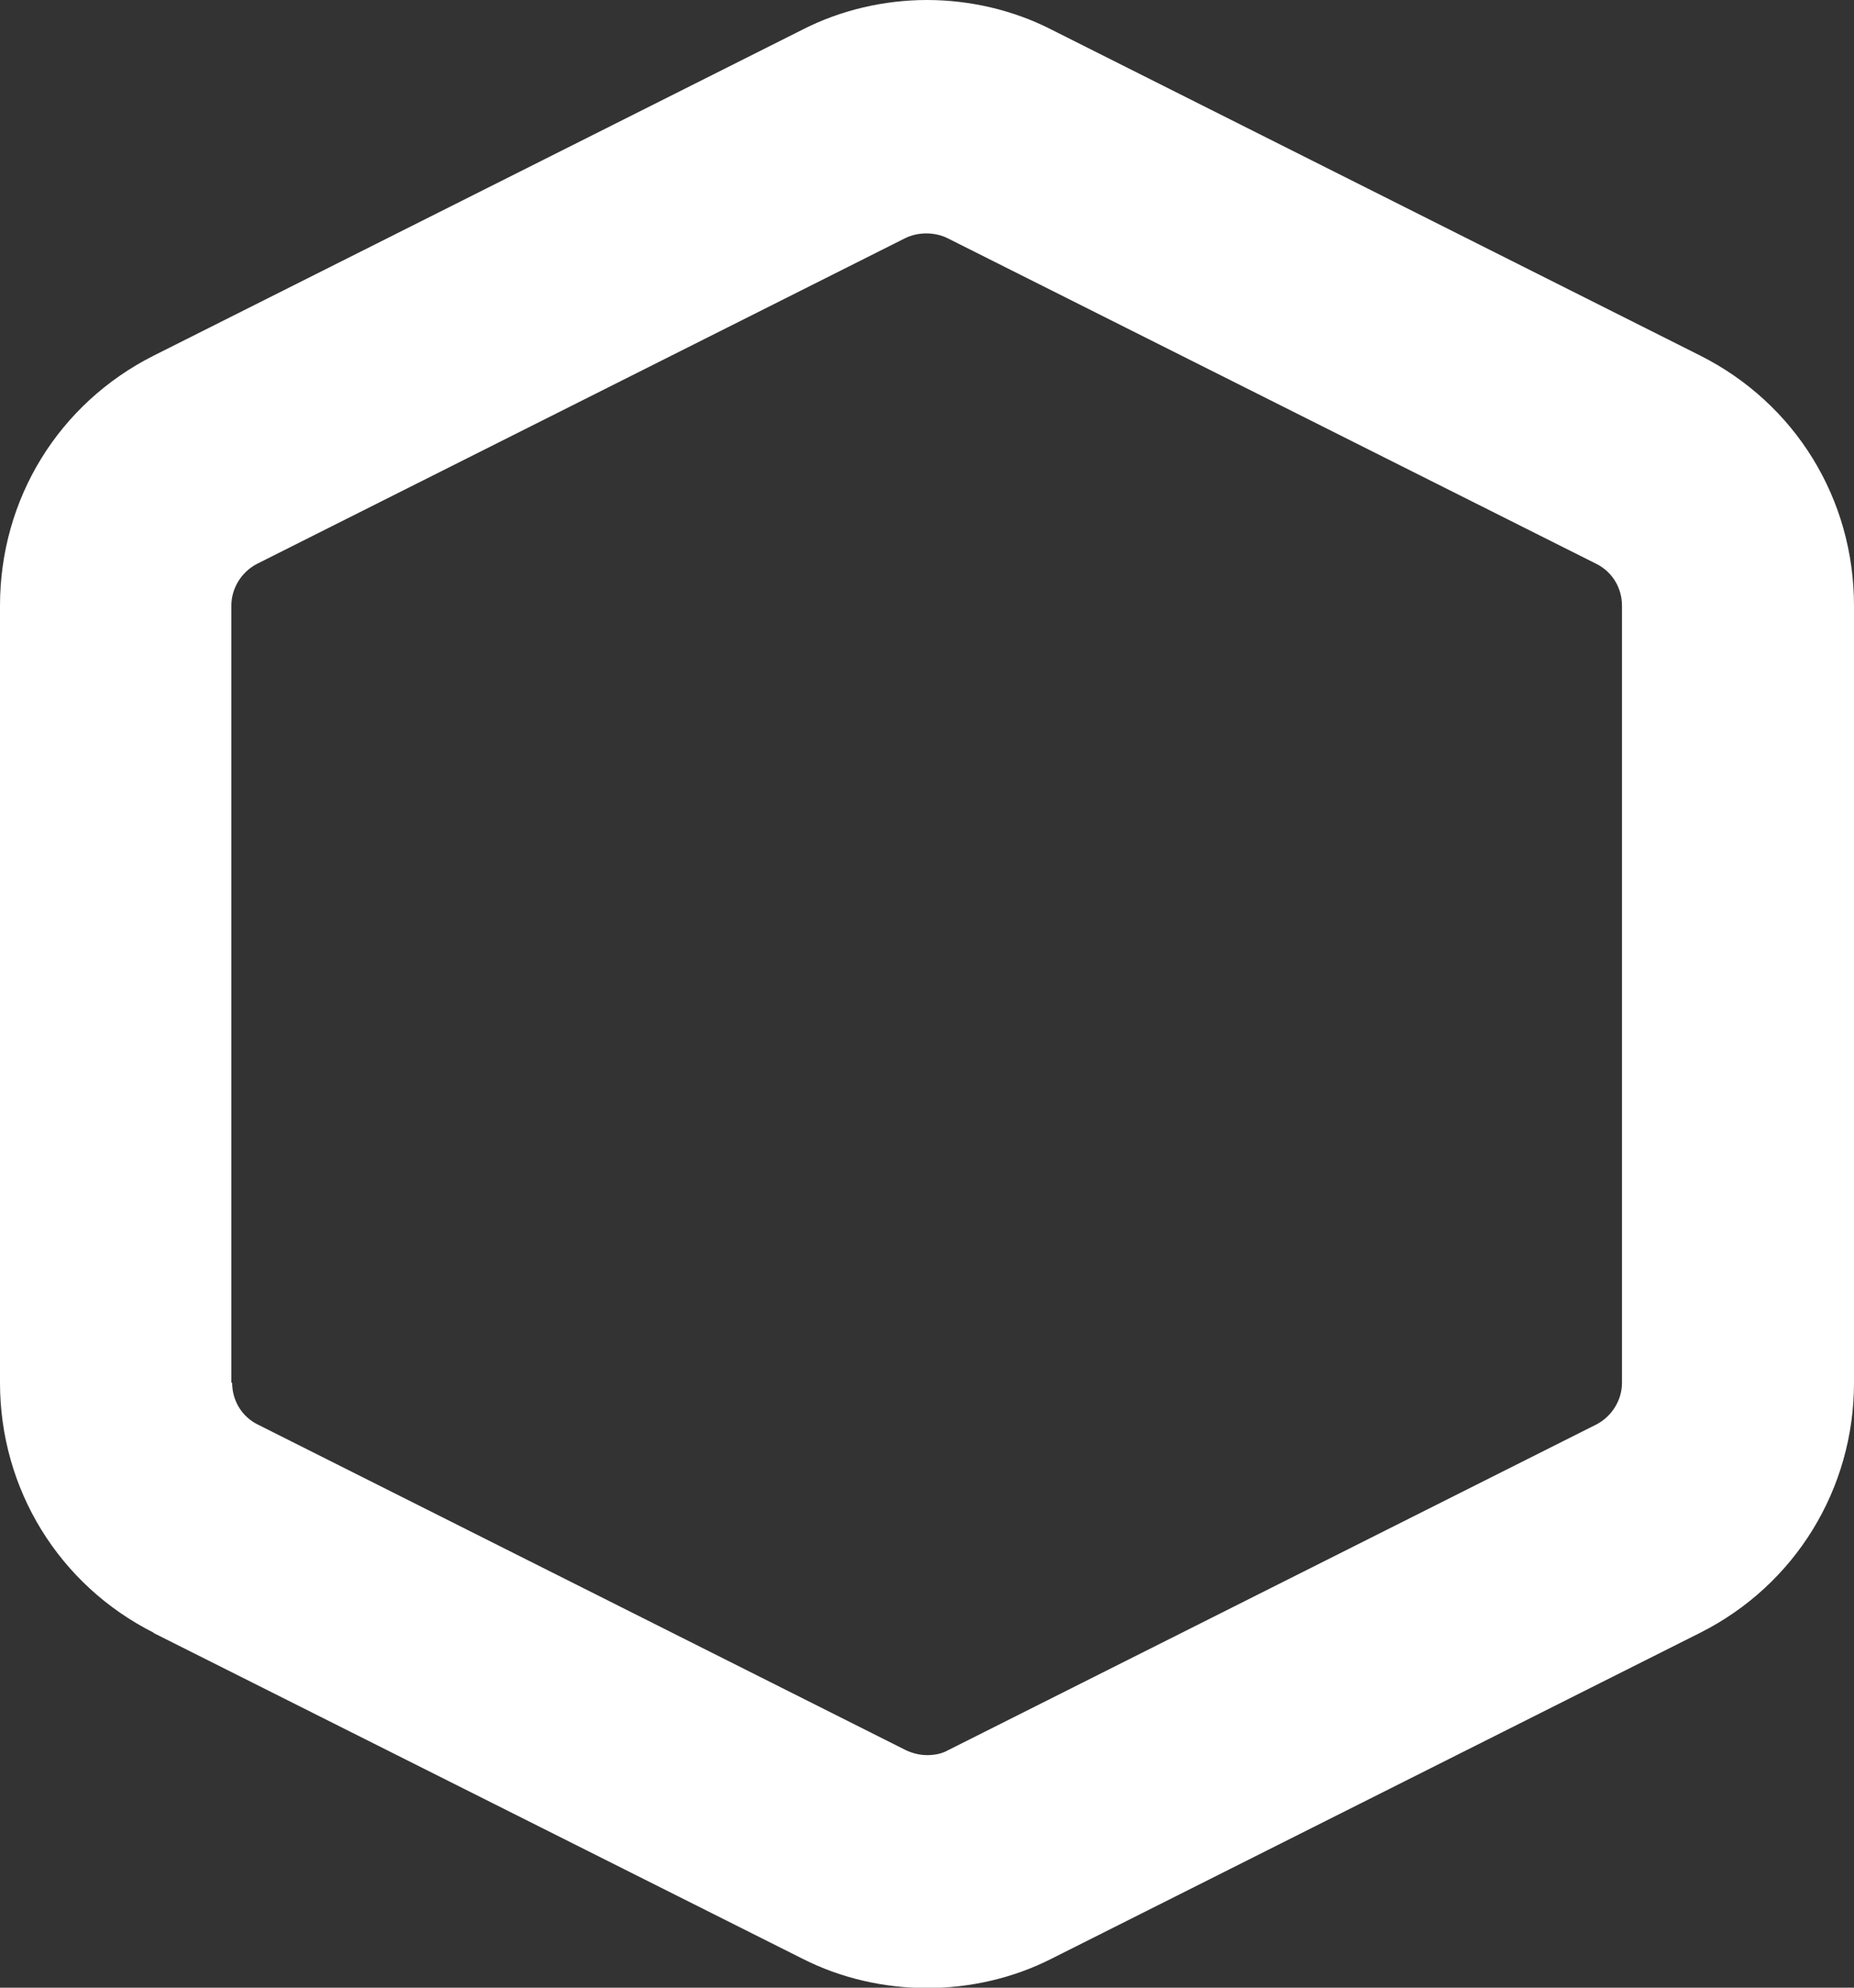 <svg width="14" height="15" viewBox="0 0 14 15" fill="none" xmlns="http://www.w3.org/2000/svg">
<rect x="0" y="0" width="14" height="15" fill="#333333" stroke="none"/>
<g clip-path="url(#clip0_607_13)">
<path d="M1.157 12.322L6.061 14.782C6.641 15.076 7.359 15.076 7.939 14.782L12.838 12.322C13.556 11.961 14 11.236 14 10.435L14 4.571C14 3.764 13.556 3.044 12.838 2.683L7.939 0.223C7.652 0.076 7.323 2.70729e-05 7 2.70446e-05C6.677 2.70163e-05 6.348 0.076 6.061 0.223L1.162 2.683C0.444 3.044 2.8834e-08 3.764 -4.16777e-08 4.571L-5.54329e-07 10.435C-6.24398e-07 11.236 0.444 11.961 1.162 12.322L1.157 12.322ZM1.747 10.435L1.747 4.571C1.747 4.439 1.823 4.317 1.939 4.256L6.838 1.796C6.934 1.75 7.056 1.75 7.152 1.796L12.056 4.256C12.177 4.317 12.248 4.439 12.248 4.571L12.248 10.435C12.248 10.566 12.172 10.688 12.056 10.749L7.157 13.209C7.111 13.235 7.056 13.245 7 13.245C6.944 13.245 6.889 13.23 6.843 13.209L1.944 10.749C1.823 10.688 1.753 10.566 1.753 10.435L1.747 10.435Z" fill="white"/>
</g>
<defs>
<clipPath id="clip0_607_13">
<rect width="14" height="15" fill="white" transform="translate(14 15) rotate(-180)"/>
</clipPath>
</defs>
</svg>
